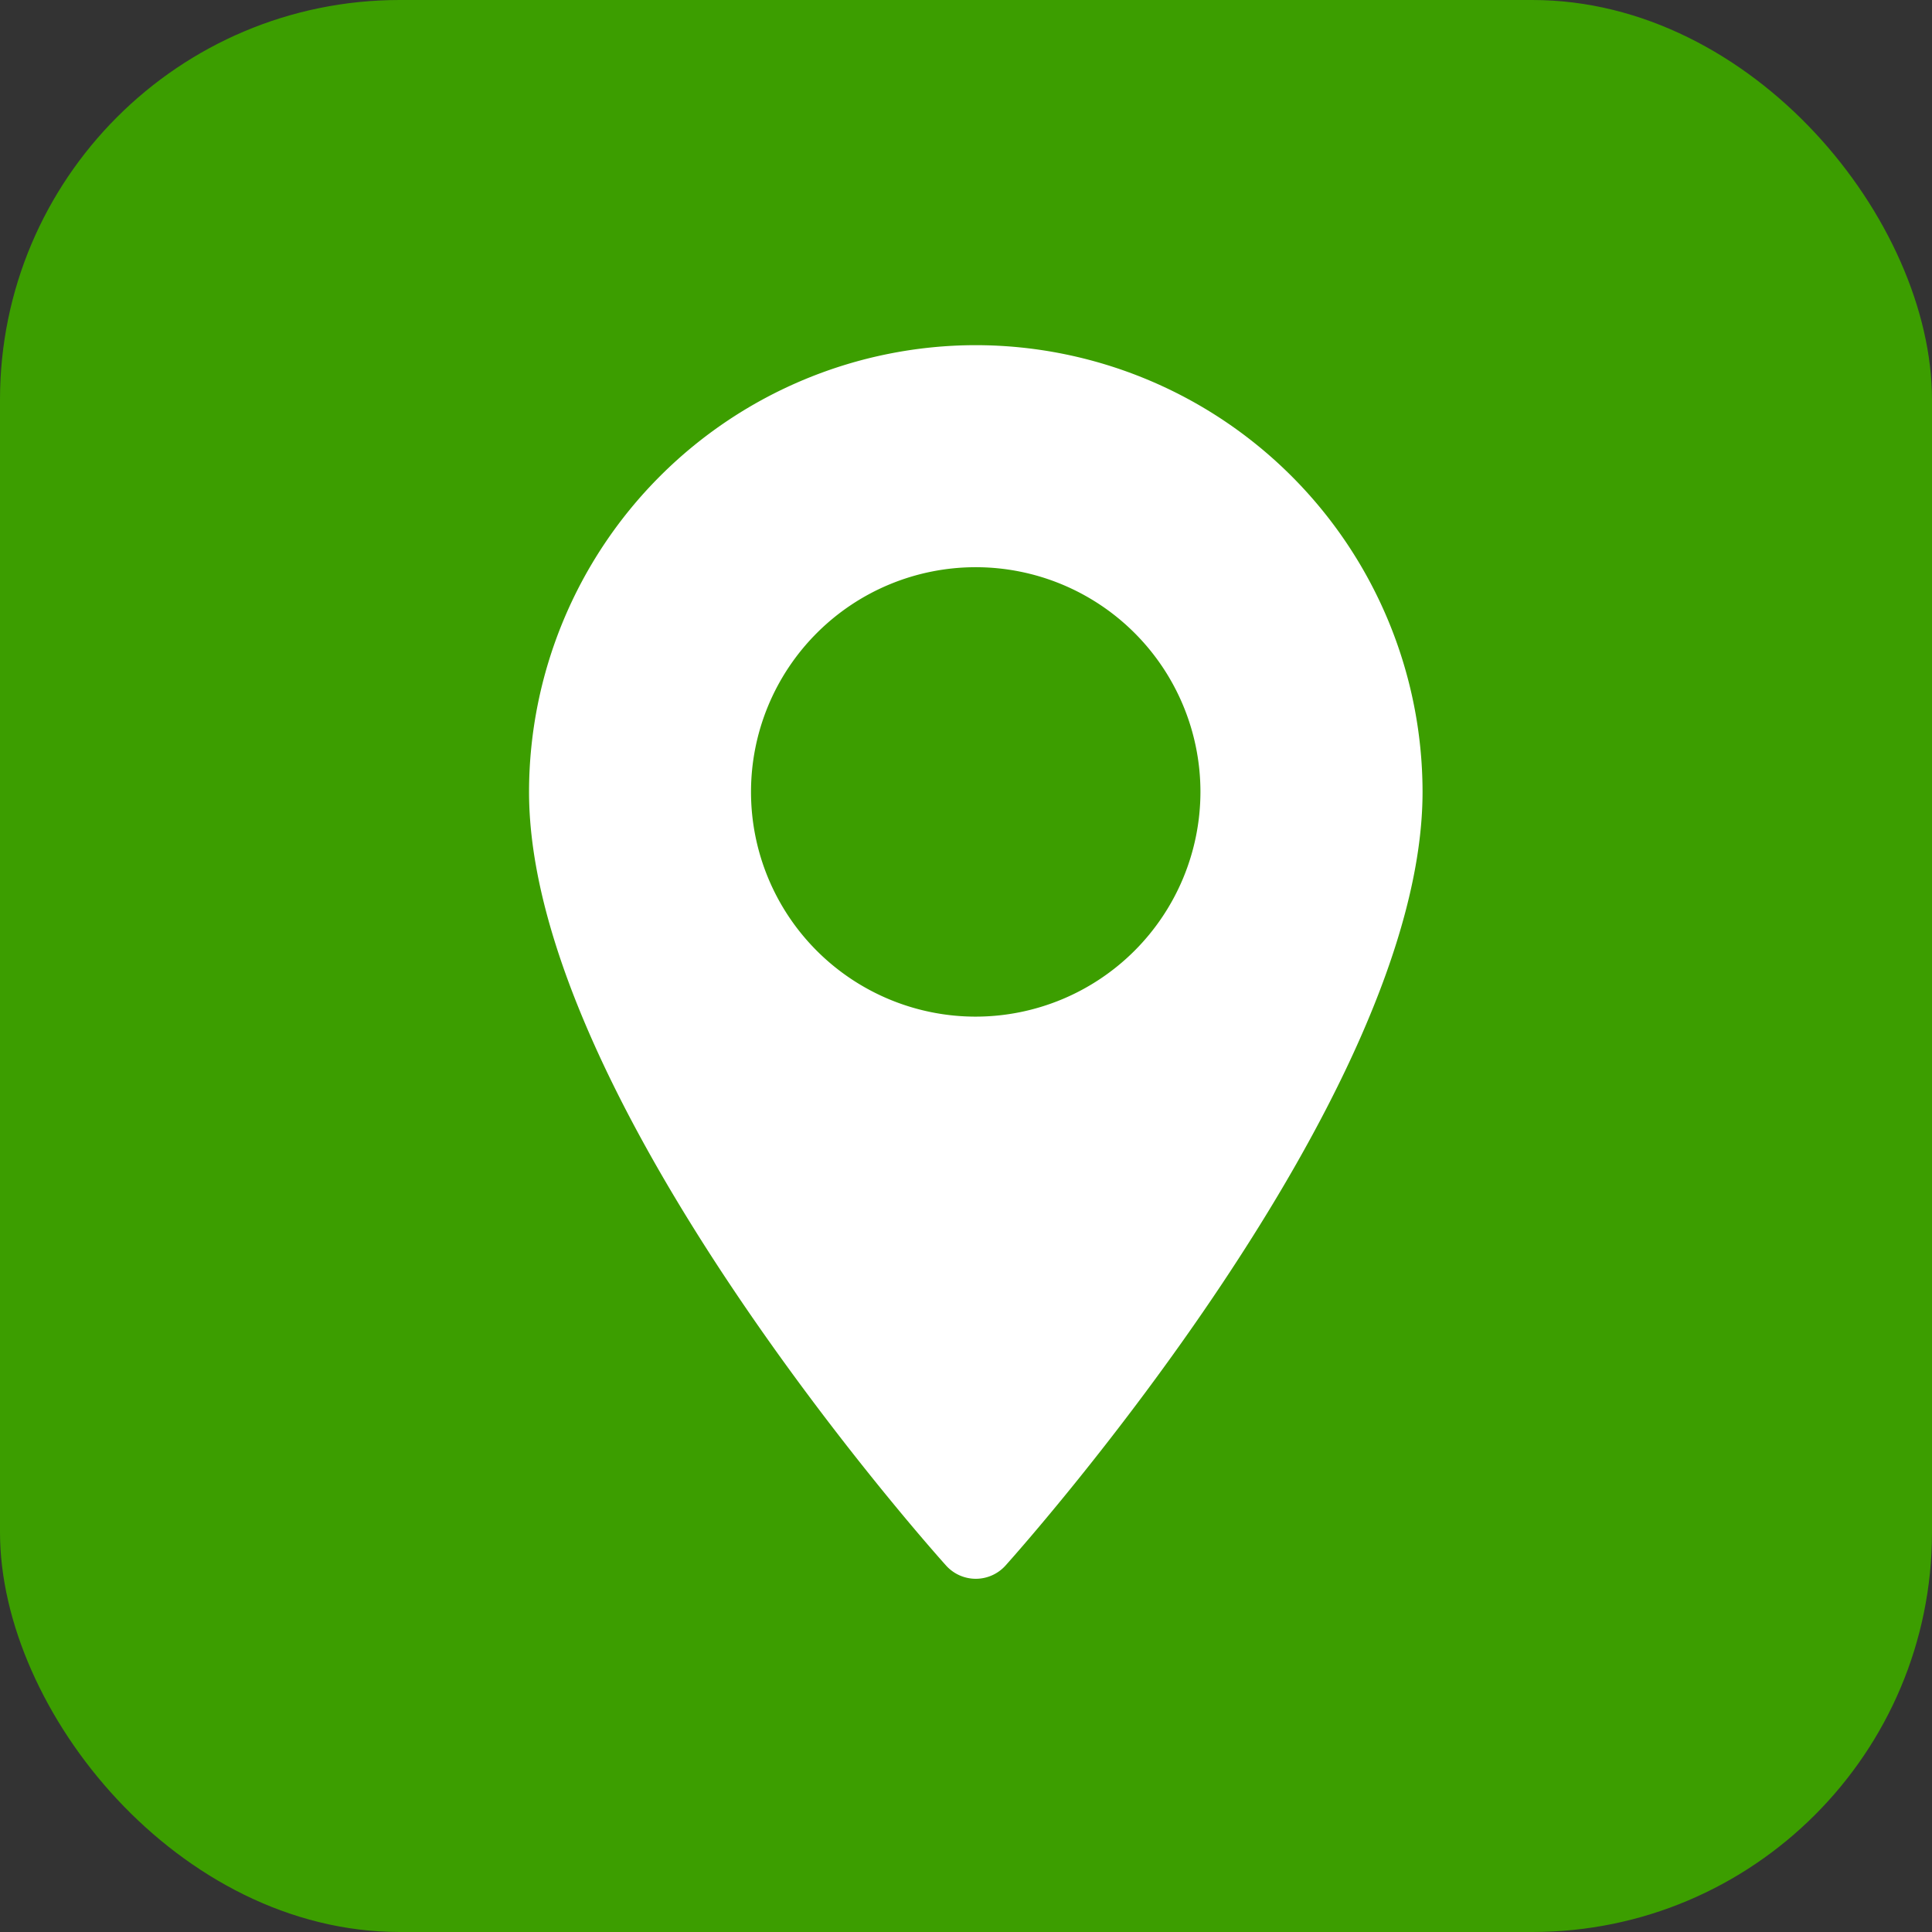 <svg id="所在地" xmlns="http://www.w3.org/2000/svg" width="29" height="29" viewBox="0 0 29 29">
  <rect x="0" y="0" width="29" height="29" fill="#333333" stroke="none"/>
  <defs>
    <style>
      .cls-1 {
        fill: #3c9e00;
      }

      .cls-2 {
        fill: #fff;
      }
    </style>
  </defs>
  <rect id="長方形_953" data-name="長方形 953" class="cls-1" width="29" height="29" rx="6"/>
  <path id="パス_3171" data-name="パス 3171" class="cls-2" d="M77.278,0a6.713,6.713,0,0,0-6.705,6.705c0,4.588,6,11.324,6.256,11.609a.6.6,0,0,0,.9,0c.255-.285,6.256-7.02,6.256-11.609A6.713,6.713,0,0,0,77.278,0Zm0,10.079a3.373,3.373,0,1,1,3.373-3.373A3.377,3.377,0,0,1,77.278,10.079Z" transform="translate(-62.632 5.181)"/>
</svg>
